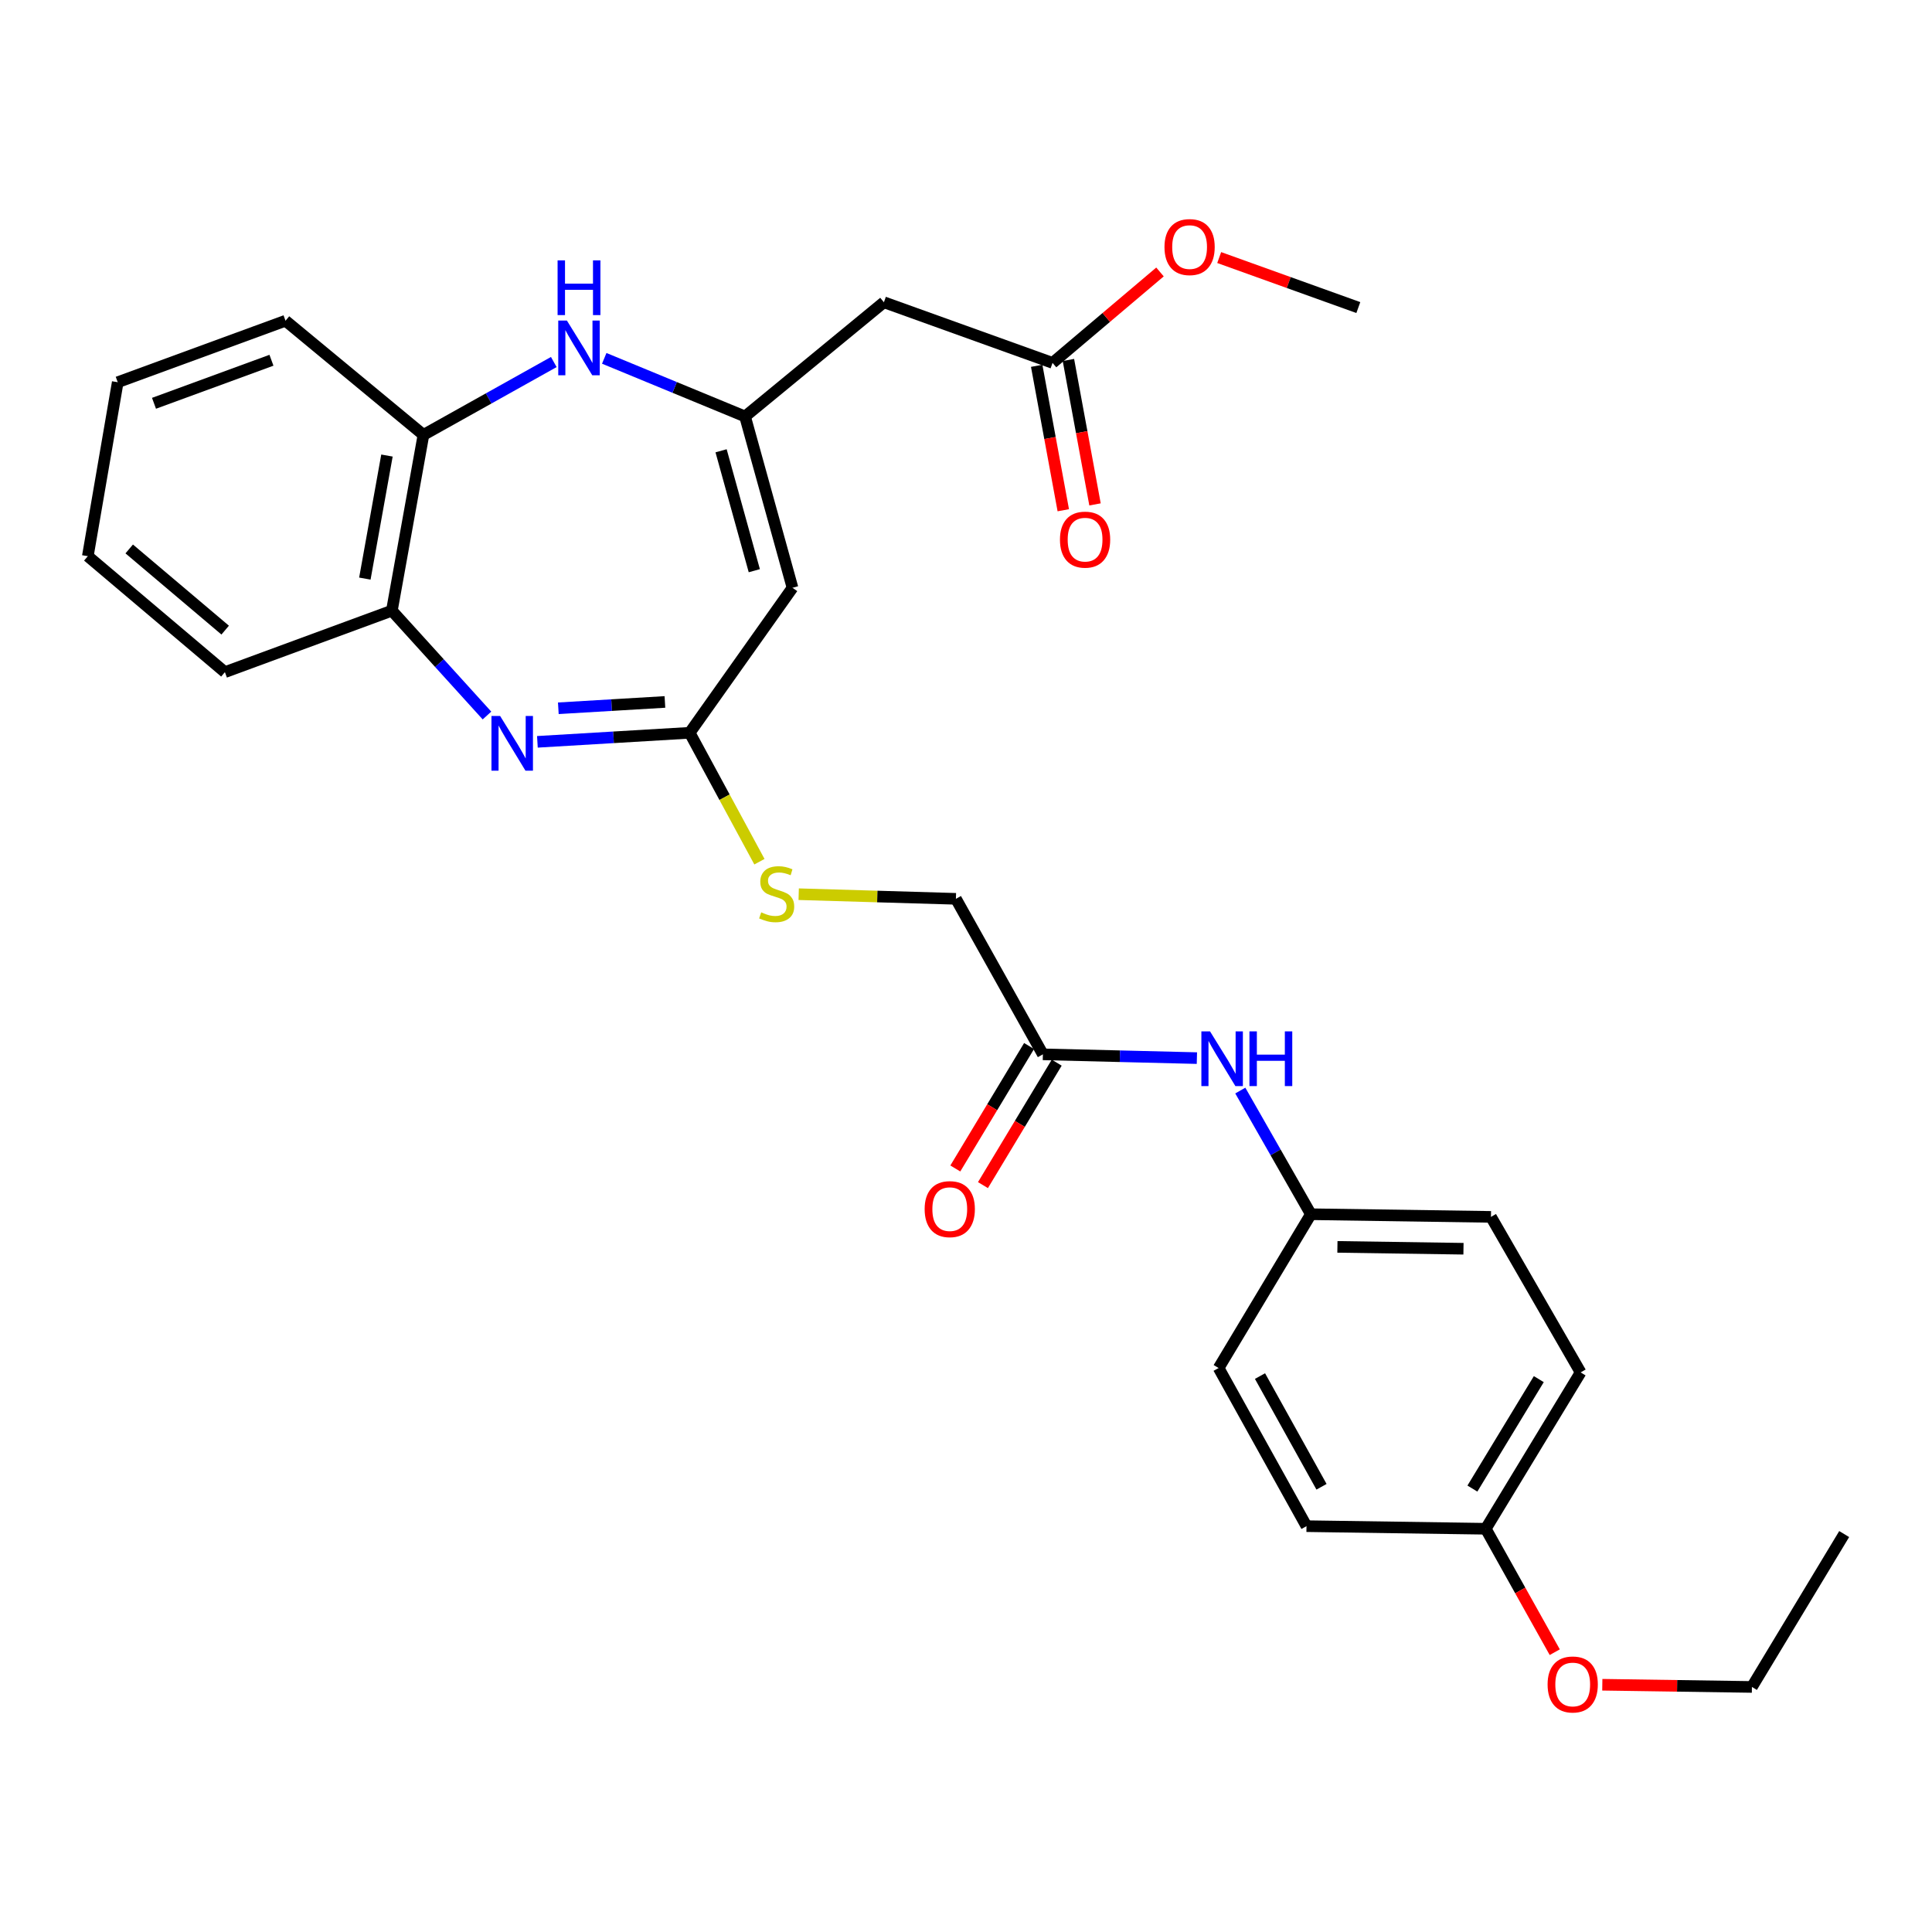<?xml version='1.0' encoding='iso-8859-1'?>
<svg version='1.1' baseProfile='full'
              xmlns='http://www.w3.org/2000/svg'
                      xmlns:rdkit='http://www.rdkit.org/xml'
                      xmlns:xlink='http://www.w3.org/1999/xlink'
                  xml:space='preserve'
width='1000px' height='1000px' viewBox='0 0 1000 1000'>
<!-- END OF HEADER -->
<rect style='opacity:1.0;fill:#FFFFFF;stroke:none' width='1000' height='1000' x='0' y='0'> </rect>
<path class='bond-2' d='M 278.156,383.972 L 317.565,381.632' style='fill:none;fill-rule:evenodd;stroke:#0000FF;stroke-width:6px;stroke-linecap:butt;stroke-linejoin:miter;stroke-opacity:1' />
<path class='bond-2' d='M 317.565,381.632 L 356.973,379.292' style='fill:none;fill-rule:evenodd;stroke:#000000;stroke-width:6px;stroke-linecap:butt;stroke-linejoin:miter;stroke-opacity:1' />
<path class='bond-2' d='M 288.989,366.602 L 316.575,364.964' style='fill:none;fill-rule:evenodd;stroke:#0000FF;stroke-width:6px;stroke-linecap:butt;stroke-linejoin:miter;stroke-opacity:1' />
<path class='bond-2' d='M 316.575,364.964 L 344.161,363.325' style='fill:none;fill-rule:evenodd;stroke:#000000;stroke-width:6px;stroke-linecap:butt;stroke-linejoin:miter;stroke-opacity:1' />
<path class='bond-5' d='M 252.058,370.351 L 227.445,343.216' style='fill:none;fill-rule:evenodd;stroke:#0000FF;stroke-width:6px;stroke-linecap:butt;stroke-linejoin:miter;stroke-opacity:1' />
<path class='bond-5' d='M 227.445,343.216 L 202.833,316.081' style='fill:none;fill-rule:evenodd;stroke:#000000;stroke-width:6px;stroke-linecap:butt;stroke-linejoin:miter;stroke-opacity:1' />
<path class='bond-0' d='M 385.638,215.569 L 410.202,304.235' style='fill:none;fill-rule:evenodd;stroke:#000000;stroke-width:6px;stroke-linecap:butt;stroke-linejoin:miter;stroke-opacity:1' />
<path class='bond-0' d='M 373.231,233.327 L 390.426,295.393' style='fill:none;fill-rule:evenodd;stroke:#000000;stroke-width:6px;stroke-linecap:butt;stroke-linejoin:miter;stroke-opacity:1' />
<path class='bond-4' d='M 385.638,215.569 L 457.504,156.449' style='fill:none;fill-rule:evenodd;stroke:#000000;stroke-width:6px;stroke-linecap:butt;stroke-linejoin:miter;stroke-opacity:1' />
<path class='bond-29' d='M 385.638,215.569 L 349.196,200.524' style='fill:none;fill-rule:evenodd;stroke:#000000;stroke-width:6px;stroke-linecap:butt;stroke-linejoin:miter;stroke-opacity:1' />
<path class='bond-29' d='M 349.196,200.524 L 312.754,185.479' style='fill:none;fill-rule:evenodd;stroke:#0000FF;stroke-width:6px;stroke-linecap:butt;stroke-linejoin:miter;stroke-opacity:1' />
<path class='bond-1' d='M 410.202,304.235 L 356.973,379.292' style='fill:none;fill-rule:evenodd;stroke:#000000;stroke-width:6px;stroke-linecap:butt;stroke-linejoin:miter;stroke-opacity:1' />
<path class='bond-9' d='M 356.973,379.292 L 375.027,412.655' style='fill:none;fill-rule:evenodd;stroke:#000000;stroke-width:6px;stroke-linecap:butt;stroke-linejoin:miter;stroke-opacity:1' />
<path class='bond-9' d='M 375.027,412.655 L 393.081,446.018' style='fill:none;fill-rule:evenodd;stroke:#CCCC00;stroke-width:6px;stroke-linecap:butt;stroke-linejoin:miter;stroke-opacity:1' />
<path class='bond-3' d='M 286.644,187.379 L 252.911,206.237' style='fill:none;fill-rule:evenodd;stroke:#0000FF;stroke-width:6px;stroke-linecap:butt;stroke-linejoin:miter;stroke-opacity:1' />
<path class='bond-3' d='M 252.911,206.237 L 219.178,225.096' style='fill:none;fill-rule:evenodd;stroke:#000000;stroke-width:6px;stroke-linecap:butt;stroke-linejoin:miter;stroke-opacity:1' />
<path class='bond-7' d='M 457.504,156.449 L 544.797,187.832' style='fill:none;fill-rule:evenodd;stroke:#000000;stroke-width:6px;stroke-linecap:butt;stroke-linejoin:miter;stroke-opacity:1' />
<path class='bond-6' d='M 202.833,316.081 L 219.178,225.096' style='fill:none;fill-rule:evenodd;stroke:#000000;stroke-width:6px;stroke-linecap:butt;stroke-linejoin:miter;stroke-opacity:1' />
<path class='bond-6' d='M 188.85,299.481 L 200.291,235.791' style='fill:none;fill-rule:evenodd;stroke:#000000;stroke-width:6px;stroke-linecap:butt;stroke-linejoin:miter;stroke-opacity:1' />
<path class='bond-22' d='M 202.833,316.081 L 116.411,347.9' style='fill:none;fill-rule:evenodd;stroke:#000000;stroke-width:6px;stroke-linecap:butt;stroke-linejoin:miter;stroke-opacity:1' />
<path class='bond-23' d='M 219.178,225.096 L 147.785,166.013' style='fill:none;fill-rule:evenodd;stroke:#000000;stroke-width:6px;stroke-linecap:butt;stroke-linejoin:miter;stroke-opacity:1' />
<path class='bond-11' d='M 536.586,189.344 L 543.472,226.724' style='fill:none;fill-rule:evenodd;stroke:#000000;stroke-width:6px;stroke-linecap:butt;stroke-linejoin:miter;stroke-opacity:1' />
<path class='bond-11' d='M 543.472,226.724 L 550.357,264.103' style='fill:none;fill-rule:evenodd;stroke:#FF0000;stroke-width:6px;stroke-linecap:butt;stroke-linejoin:miter;stroke-opacity:1' />
<path class='bond-11' d='M 553.008,186.319 L 559.893,223.699' style='fill:none;fill-rule:evenodd;stroke:#000000;stroke-width:6px;stroke-linecap:butt;stroke-linejoin:miter;stroke-opacity:1' />
<path class='bond-11' d='M 559.893,223.699 L 566.779,261.078' style='fill:none;fill-rule:evenodd;stroke:#FF0000;stroke-width:6px;stroke-linecap:butt;stroke-linejoin:miter;stroke-opacity:1' />
<path class='bond-16' d='M 544.797,187.832 L 572.604,164.301' style='fill:none;fill-rule:evenodd;stroke:#000000;stroke-width:6px;stroke-linecap:butt;stroke-linejoin:miter;stroke-opacity:1' />
<path class='bond-16' d='M 572.604,164.301 L 600.412,140.769' style='fill:none;fill-rule:evenodd;stroke:#FF0000;stroke-width:6px;stroke-linecap:butt;stroke-linejoin:miter;stroke-opacity:1' />
<path class='bond-8' d='M 539.797,545.724 L 494.777,465.231' style='fill:none;fill-rule:evenodd;stroke:#000000;stroke-width:6px;stroke-linecap:butt;stroke-linejoin:miter;stroke-opacity:1' />
<path class='bond-10' d='M 539.797,545.724 L 579.654,546.7' style='fill:none;fill-rule:evenodd;stroke:#000000;stroke-width:6px;stroke-linecap:butt;stroke-linejoin:miter;stroke-opacity:1' />
<path class='bond-10' d='M 579.654,546.7 L 619.512,547.677' style='fill:none;fill-rule:evenodd;stroke:#0000FF;stroke-width:6px;stroke-linecap:butt;stroke-linejoin:miter;stroke-opacity:1' />
<path class='bond-12' d='M 532.645,541.417 L 513.559,573.108' style='fill:none;fill-rule:evenodd;stroke:#000000;stroke-width:6px;stroke-linecap:butt;stroke-linejoin:miter;stroke-opacity:1' />
<path class='bond-12' d='M 513.559,573.108 L 494.474,604.8' style='fill:none;fill-rule:evenodd;stroke:#FF0000;stroke-width:6px;stroke-linecap:butt;stroke-linejoin:miter;stroke-opacity:1' />
<path class='bond-12' d='M 546.949,550.031 L 527.863,581.723' style='fill:none;fill-rule:evenodd;stroke:#000000;stroke-width:6px;stroke-linecap:butt;stroke-linejoin:miter;stroke-opacity:1' />
<path class='bond-12' d='M 527.863,581.723 L 508.778,613.414' style='fill:none;fill-rule:evenodd;stroke:#FF0000;stroke-width:6px;stroke-linecap:butt;stroke-linejoin:miter;stroke-opacity:1' />
<path class='bond-13' d='M 413.402,462.838 L 454.09,464.035' style='fill:none;fill-rule:evenodd;stroke:#CCCC00;stroke-width:6px;stroke-linecap:butt;stroke-linejoin:miter;stroke-opacity:1' />
<path class='bond-13' d='M 454.09,464.035 L 494.777,465.231' style='fill:none;fill-rule:evenodd;stroke:#000000;stroke-width:6px;stroke-linecap:butt;stroke-linejoin:miter;stroke-opacity:1' />
<path class='bond-14' d='M 641.977,564.473 L 660.243,596.477' style='fill:none;fill-rule:evenodd;stroke:#0000FF;stroke-width:6px;stroke-linecap:butt;stroke-linejoin:miter;stroke-opacity:1' />
<path class='bond-14' d='M 660.243,596.477 L 678.51,628.481' style='fill:none;fill-rule:evenodd;stroke:#000000;stroke-width:6px;stroke-linecap:butt;stroke-linejoin:miter;stroke-opacity:1' />
<path class='bond-17' d='M 678.51,628.481 L 630.754,708.083' style='fill:none;fill-rule:evenodd;stroke:#000000;stroke-width:6px;stroke-linecap:butt;stroke-linejoin:miter;stroke-opacity:1' />
<path class='bond-18' d='M 678.51,628.481 L 771.722,629.854' style='fill:none;fill-rule:evenodd;stroke:#000000;stroke-width:6px;stroke-linecap:butt;stroke-linejoin:miter;stroke-opacity:1' />
<path class='bond-18' d='M 692.246,645.383 L 757.494,646.344' style='fill:none;fill-rule:evenodd;stroke:#000000;stroke-width:6px;stroke-linecap:butt;stroke-linejoin:miter;stroke-opacity:1' />
<path class='bond-15' d='M 769.022,791.286 L 818.123,710.356' style='fill:none;fill-rule:evenodd;stroke:#000000;stroke-width:6px;stroke-linecap:butt;stroke-linejoin:miter;stroke-opacity:1' />
<path class='bond-15' d='M 762.111,770.485 L 796.482,713.834' style='fill:none;fill-rule:evenodd;stroke:#000000;stroke-width:6px;stroke-linecap:butt;stroke-linejoin:miter;stroke-opacity:1' />
<path class='bond-21' d='M 769.022,791.286 L 786.88,823.228' style='fill:none;fill-rule:evenodd;stroke:#000000;stroke-width:6px;stroke-linecap:butt;stroke-linejoin:miter;stroke-opacity:1' />
<path class='bond-21' d='M 786.88,823.228 L 804.738,855.171' style='fill:none;fill-rule:evenodd;stroke:#FF0000;stroke-width:6px;stroke-linecap:butt;stroke-linejoin:miter;stroke-opacity:1' />
<path class='bond-31' d='M 769.022,791.286 L 676.237,789.94' style='fill:none;fill-rule:evenodd;stroke:#000000;stroke-width:6px;stroke-linecap:butt;stroke-linejoin:miter;stroke-opacity:1' />
<path class='bond-25' d='M 631.055,133.31 L 667.06,146.252' style='fill:none;fill-rule:evenodd;stroke:#FF0000;stroke-width:6px;stroke-linecap:butt;stroke-linejoin:miter;stroke-opacity:1' />
<path class='bond-25' d='M 667.06,146.252 L 703.065,159.195' style='fill:none;fill-rule:evenodd;stroke:#000000;stroke-width:6px;stroke-linecap:butt;stroke-linejoin:miter;stroke-opacity:1' />
<path class='bond-19' d='M 630.754,708.083 L 676.237,789.94' style='fill:none;fill-rule:evenodd;stroke:#000000;stroke-width:6px;stroke-linecap:butt;stroke-linejoin:miter;stroke-opacity:1' />
<path class='bond-19' d='M 652.173,712.252 L 684.011,769.552' style='fill:none;fill-rule:evenodd;stroke:#000000;stroke-width:6px;stroke-linecap:butt;stroke-linejoin:miter;stroke-opacity:1' />
<path class='bond-20' d='M 771.722,629.854 L 818.123,710.356' style='fill:none;fill-rule:evenodd;stroke:#000000;stroke-width:6px;stroke-linecap:butt;stroke-linejoin:miter;stroke-opacity:1' />
<path class='bond-24' d='M 829.352,872.023 L 868.07,872.592' style='fill:none;fill-rule:evenodd;stroke:#FF0000;stroke-width:6px;stroke-linecap:butt;stroke-linejoin:miter;stroke-opacity:1' />
<path class='bond-24' d='M 868.07,872.592 L 906.789,873.161' style='fill:none;fill-rule:evenodd;stroke:#000000;stroke-width:6px;stroke-linecap:butt;stroke-linejoin:miter;stroke-opacity:1' />
<path class='bond-28' d='M 116.411,347.9 L 45.455,287.88' style='fill:none;fill-rule:evenodd;stroke:#000000;stroke-width:6px;stroke-linecap:butt;stroke-linejoin:miter;stroke-opacity:1' />
<path class='bond-28' d='M 116.552,326.148 L 66.882,284.134' style='fill:none;fill-rule:evenodd;stroke:#000000;stroke-width:6px;stroke-linecap:butt;stroke-linejoin:miter;stroke-opacity:1' />
<path class='bond-30' d='M 147.785,166.013 L 60.937,197.841' style='fill:none;fill-rule:evenodd;stroke:#000000;stroke-width:6px;stroke-linecap:butt;stroke-linejoin:miter;stroke-opacity:1' />
<path class='bond-30' d='M 140.504,186.465 L 79.71,208.745' style='fill:none;fill-rule:evenodd;stroke:#000000;stroke-width:6px;stroke-linecap:butt;stroke-linejoin:miter;stroke-opacity:1' />
<path class='bond-26' d='M 906.789,873.161 L 954.545,794.031' style='fill:none;fill-rule:evenodd;stroke:#000000;stroke-width:6px;stroke-linecap:butt;stroke-linejoin:miter;stroke-opacity:1' />
<path class='bond-27' d='M 60.937,197.841 L 45.455,287.88' style='fill:none;fill-rule:evenodd;stroke:#000000;stroke-width:6px;stroke-linecap:butt;stroke-linejoin:miter;stroke-opacity:1' />
<path  class='atom-0' d='M 258.856 370.587
L 268.136 385.587
Q 269.056 387.067, 270.536 389.747
Q 272.016 392.427, 272.096 392.587
L 272.096 370.587
L 275.856 370.587
L 275.856 398.907
L 271.976 398.907
L 262.016 382.507
Q 260.856 380.587, 259.616 378.387
Q 258.416 376.187, 258.056 375.507
L 258.056 398.907
L 254.376 398.907
L 254.376 370.587
L 258.856 370.587
' fill='#0000FF'/>
<path  class='atom-4' d='M 293.43 165.926
L 302.71 180.926
Q 303.63 182.406, 305.11 185.086
Q 306.59 187.766, 306.67 187.926
L 306.67 165.926
L 310.43 165.926
L 310.43 194.246
L 306.55 194.246
L 296.59 177.846
Q 295.43 175.926, 294.19 173.726
Q 292.99 171.526, 292.63 170.846
L 292.63 194.246
L 288.95 194.246
L 288.95 165.926
L 293.43 165.926
' fill='#0000FF'/>
<path  class='atom-4' d='M 288.61 134.774
L 292.45 134.774
L 292.45 146.814
L 306.93 146.814
L 306.93 134.774
L 310.77 134.774
L 310.77 163.094
L 306.93 163.094
L 306.93 150.014
L 292.45 150.014
L 292.45 163.094
L 288.61 163.094
L 288.61 134.774
' fill='#0000FF'/>
<path  class='atom-10' d='M 394.002 472.223
Q 394.322 472.343, 395.642 472.903
Q 396.962 473.463, 398.402 473.823
Q 399.882 474.143, 401.322 474.143
Q 404.002 474.143, 405.562 472.863
Q 407.122 471.543, 407.122 469.263
Q 407.122 467.703, 406.322 466.743
Q 405.562 465.783, 404.362 465.263
Q 403.162 464.743, 401.162 464.143
Q 398.642 463.383, 397.122 462.663
Q 395.642 461.943, 394.562 460.423
Q 393.522 458.903, 393.522 456.343
Q 393.522 452.783, 395.922 450.583
Q 398.362 448.383, 403.162 448.383
Q 406.442 448.383, 410.162 449.943
L 409.242 453.023
Q 405.842 451.623, 403.282 451.623
Q 400.522 451.623, 399.002 452.783
Q 397.482 453.903, 397.522 455.863
Q 397.522 457.383, 398.282 458.303
Q 399.082 459.223, 400.202 459.743
Q 401.362 460.263, 403.282 460.863
Q 405.842 461.663, 407.362 462.463
Q 408.882 463.263, 409.962 464.903
Q 411.082 466.503, 411.082 469.263
Q 411.082 473.183, 408.442 475.303
Q 405.842 477.383, 401.482 477.383
Q 398.962 477.383, 397.042 476.823
Q 395.162 476.303, 392.922 475.383
L 394.002 472.223
' fill='#CCCC00'/>
<path  class='atom-11' d='M 626.312 533.837
L 635.592 548.837
Q 636.512 550.317, 637.992 552.997
Q 639.472 555.677, 639.552 555.837
L 639.552 533.837
L 643.312 533.837
L 643.312 562.157
L 639.432 562.157
L 629.472 545.757
Q 628.312 543.837, 627.072 541.637
Q 625.872 539.437, 625.512 538.757
L 625.512 562.157
L 621.832 562.157
L 621.832 533.837
L 626.312 533.837
' fill='#0000FF'/>
<path  class='atom-11' d='M 646.712 533.837
L 650.552 533.837
L 650.552 545.877
L 665.032 545.877
L 665.032 533.837
L 668.872 533.837
L 668.872 562.157
L 665.032 562.157
L 665.032 549.077
L 650.552 549.077
L 650.552 562.157
L 646.712 562.157
L 646.712 533.837
' fill='#0000FF'/>
<path  class='atom-12' d='M 548.634 279.314
Q 548.634 272.514, 551.994 268.714
Q 555.354 264.914, 561.634 264.914
Q 567.914 264.914, 571.274 268.714
Q 574.634 272.514, 574.634 279.314
Q 574.634 286.194, 571.234 290.114
Q 567.834 293.994, 561.634 293.994
Q 555.394 293.994, 551.994 290.114
Q 548.634 286.234, 548.634 279.314
M 561.634 290.794
Q 565.954 290.794, 568.274 287.914
Q 570.634 284.994, 570.634 279.314
Q 570.634 273.754, 568.274 270.954
Q 565.954 268.114, 561.634 268.114
Q 557.314 268.114, 554.954 270.914
Q 552.634 273.714, 552.634 279.314
Q 552.634 285.034, 554.954 287.914
Q 557.314 290.794, 561.634 290.794
' fill='#FF0000'/>
<path  class='atom-13' d='M 478.595 625.843
Q 478.595 619.043, 481.955 615.243
Q 485.315 611.443, 491.595 611.443
Q 497.875 611.443, 501.235 615.243
Q 504.595 619.043, 504.595 625.843
Q 504.595 632.723, 501.195 636.643
Q 497.795 640.523, 491.595 640.523
Q 485.355 640.523, 481.955 636.643
Q 478.595 632.763, 478.595 625.843
M 491.595 637.323
Q 495.915 637.323, 498.235 634.443
Q 500.595 631.523, 500.595 625.843
Q 500.595 620.283, 498.235 617.483
Q 495.915 614.643, 491.595 614.643
Q 487.275 614.643, 484.915 617.443
Q 482.595 620.243, 482.595 625.843
Q 482.595 631.563, 484.915 634.443
Q 487.275 637.323, 491.595 637.323
' fill='#FF0000'/>
<path  class='atom-17' d='M 602.735 127.883
Q 602.735 121.083, 606.095 117.283
Q 609.455 113.483, 615.735 113.483
Q 622.015 113.483, 625.375 117.283
Q 628.735 121.083, 628.735 127.883
Q 628.735 134.763, 625.335 138.683
Q 621.935 142.563, 615.735 142.563
Q 609.495 142.563, 606.095 138.683
Q 602.735 134.803, 602.735 127.883
M 615.735 139.363
Q 620.055 139.363, 622.375 136.483
Q 624.735 133.563, 624.735 127.883
Q 624.735 122.323, 622.375 119.523
Q 620.055 116.683, 615.735 116.683
Q 611.415 116.683, 609.055 119.483
Q 606.735 122.283, 606.735 127.883
Q 606.735 133.603, 609.055 136.483
Q 611.415 139.363, 615.735 139.363
' fill='#FF0000'/>
<path  class='atom-22' d='M 801.032 871.877
Q 801.032 865.077, 804.392 861.277
Q 807.752 857.477, 814.032 857.477
Q 820.312 857.477, 823.672 861.277
Q 827.032 865.077, 827.032 871.877
Q 827.032 878.757, 823.632 882.677
Q 820.232 886.557, 814.032 886.557
Q 807.792 886.557, 804.392 882.677
Q 801.032 878.797, 801.032 871.877
M 814.032 883.357
Q 818.352 883.357, 820.672 880.477
Q 823.032 877.557, 823.032 871.877
Q 823.032 866.317, 820.672 863.517
Q 818.352 860.677, 814.032 860.677
Q 809.712 860.677, 807.352 863.477
Q 805.032 866.277, 805.032 871.877
Q 805.032 877.597, 807.352 880.477
Q 809.712 883.357, 814.032 883.357
' fill='#FF0000'/>
</svg>
